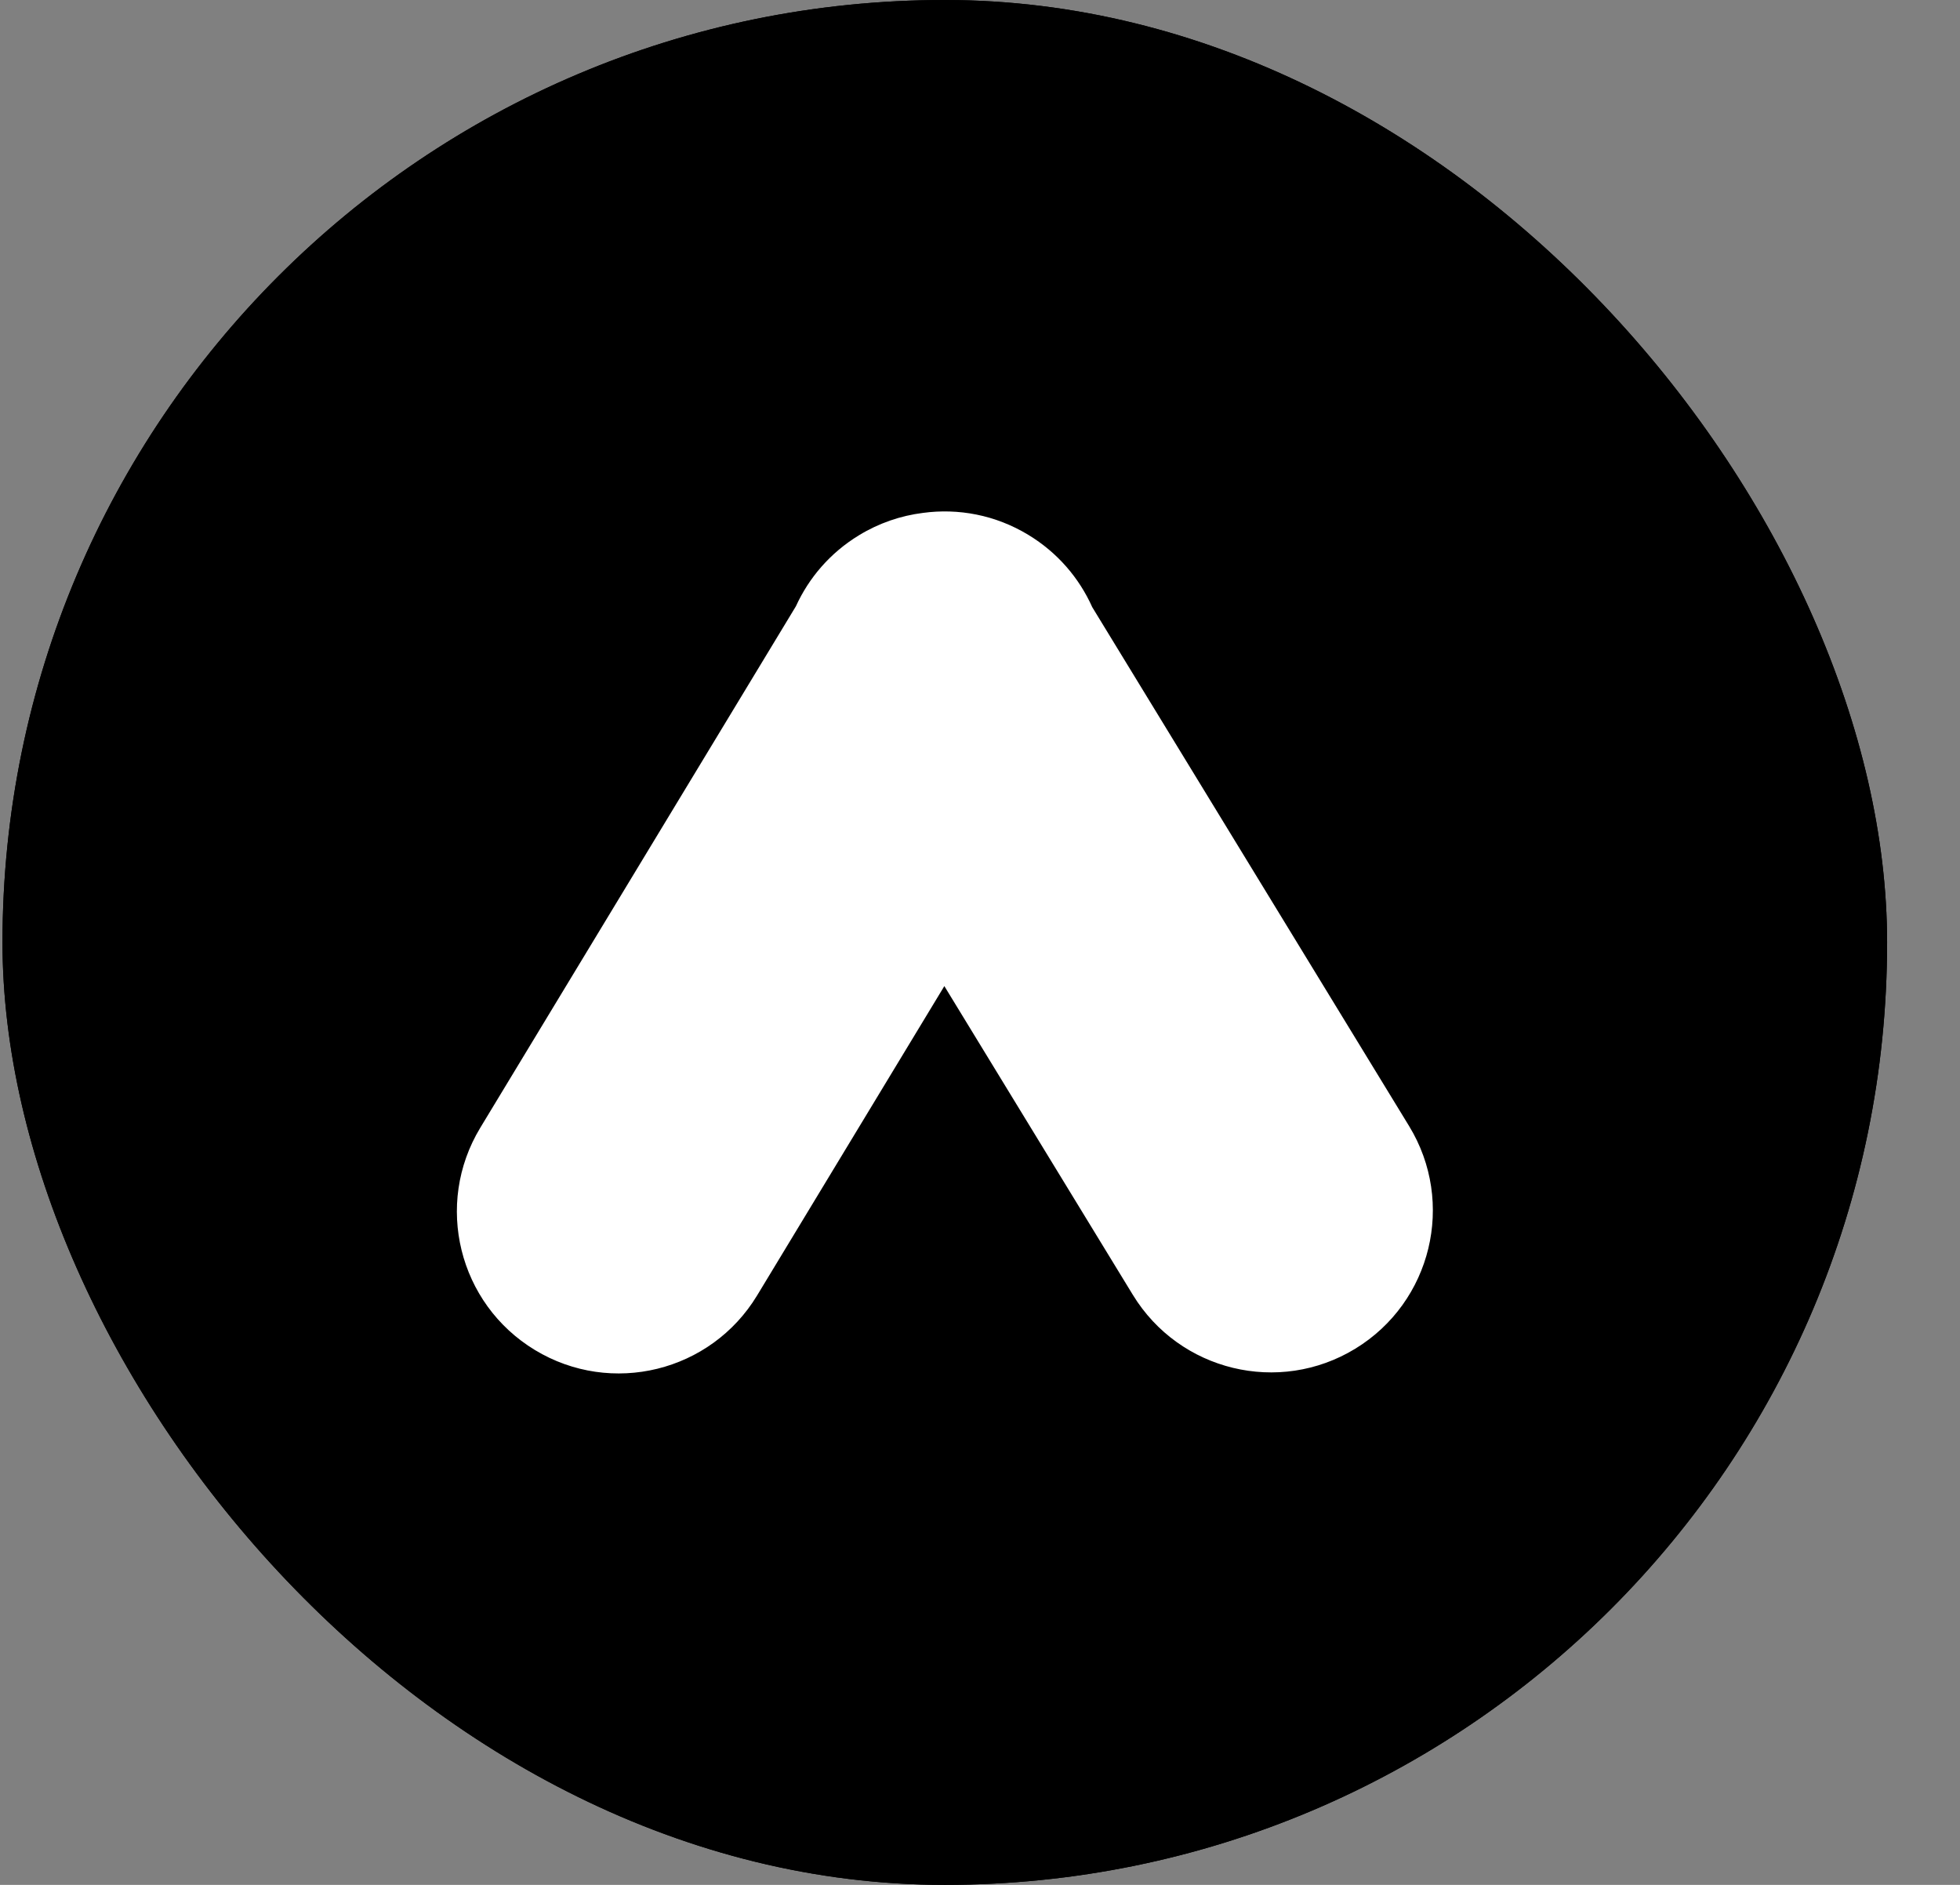 <svg width="26" height="25" viewBox="0 0 26 25" fill="none" xmlns="http://www.w3.org/2000/svg">
<rect x="0" y="0" width="26" height="25" fill="#808080" stroke="none"/>
<g clip-path="url(#clip0)">
<rect x="0.033" width="25" height="25" rx="12.5" fill="black"/>
<rect x="0.033" width="25" height="25" rx="12.5" fill="black"/>
<path fill-rule="evenodd" clip-rule="evenodd" d="M6.371 14.958C5.757 15.973 6.082 17.292 7.096 17.906C8.11 18.52 9.43 18.196 10.044 17.181L12.527 13.079L15.028 17.175C15.646 18.186 16.967 18.506 17.979 17.888C18.991 17.27 19.31 15.949 18.693 14.937L14.489 8.053C14.316 7.667 14.029 7.329 13.641 7.094C13.204 6.829 12.711 6.739 12.242 6.803C11.949 6.84 11.66 6.937 11.392 7.101C11.012 7.333 10.73 7.664 10.558 8.041L6.371 14.958Z" fill="white"/>
</g>
<defs>
<clipPath id="clip0">
<rect x="0.033" width="25" height="25" rx="12.5" fill="white"/>
</clipPath>
</defs>
</svg>
